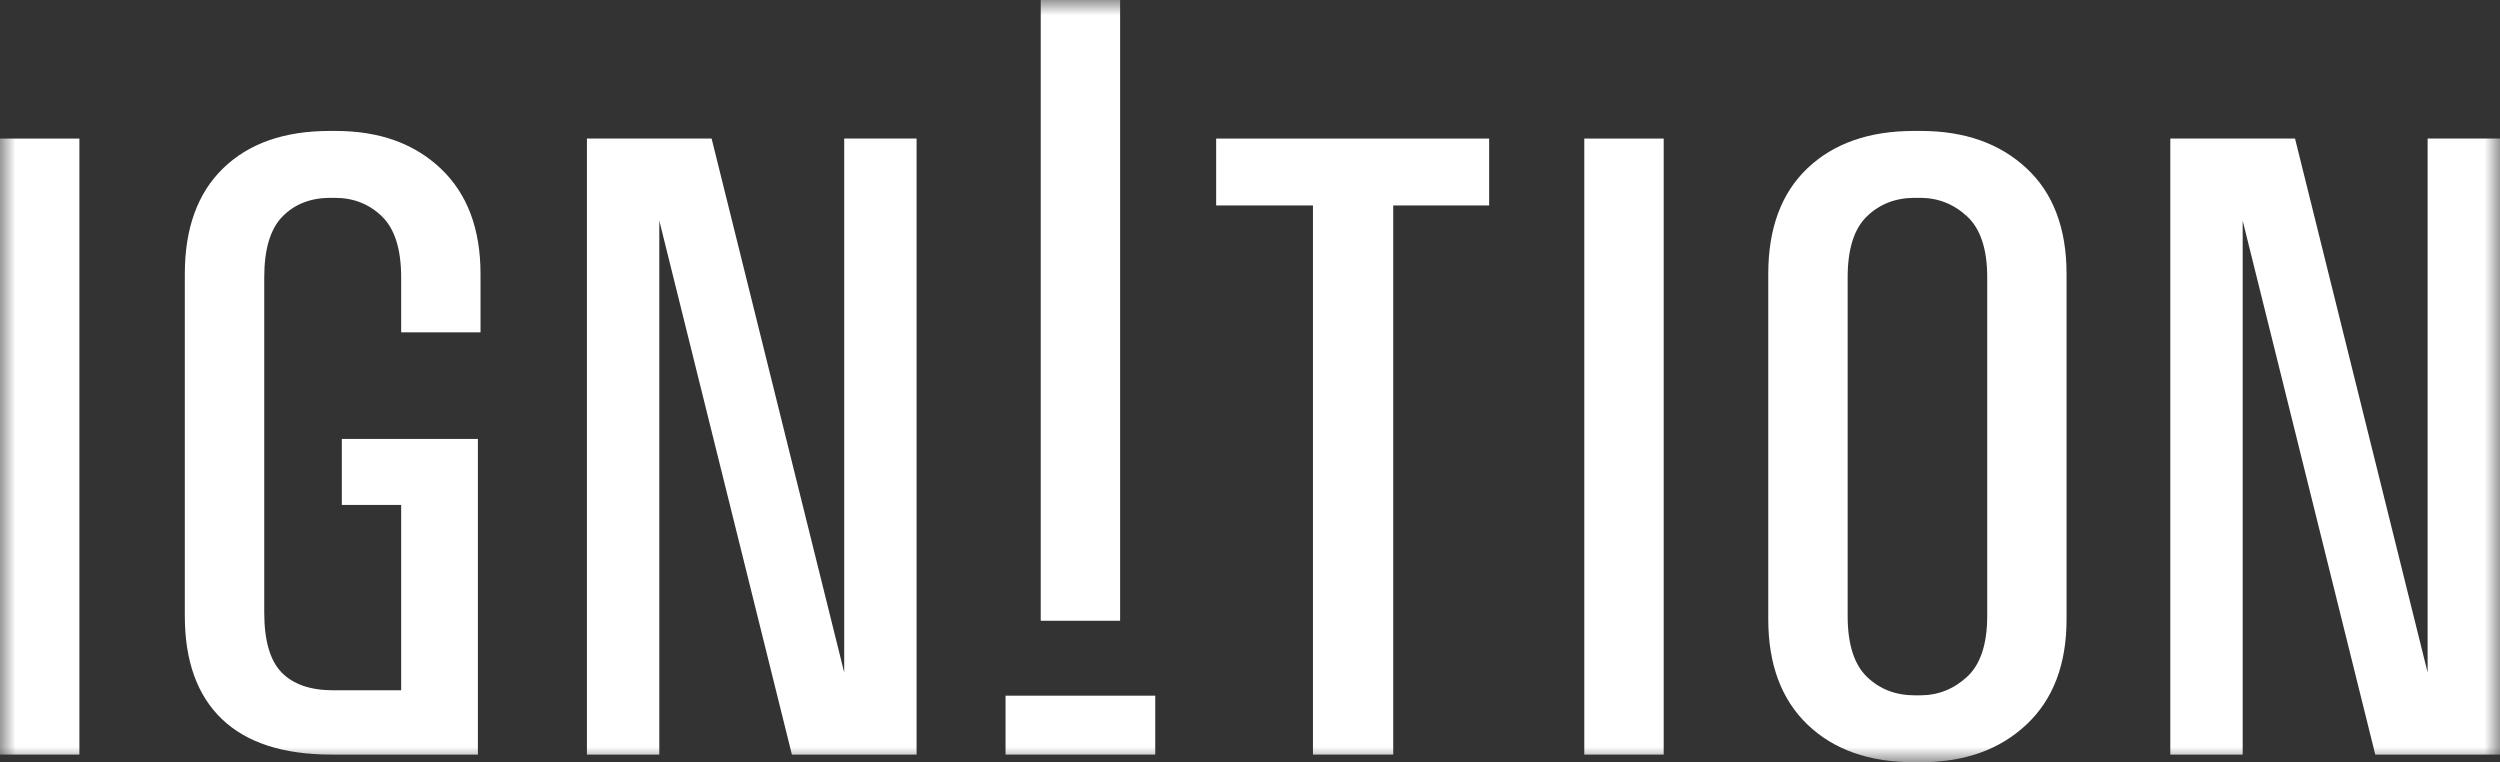 <svg xmlns="http://www.w3.org/2000/svg" width="82" height="25" viewBox="0 0 82 25" fill="none"><rect x="0" y="0" width="82" height="25" fill="#333333" stroke="none"/><g clip-path="url(#clip0_2476_1623)"><mask id="mask0_2476_1623" style="mask-type:luminance" maskUnits="userSpaceOnUse" x="0" y="0" width="82" height="25"><path d="M82 0H0V25H82V0Z" fill="white"></path></mask><g mask="url(#mask0_2476_1623)"><path d="M2.604 4.545V24.75H0V4.545H2.604Z" fill="white"></path><path d="M7.278 23.585C6.468 22.808 6.062 21.68 6.062 20.199V8.986C6.062 7.487 6.482 6.332 7.322 5.517C8.161 4.703 9.325 4.295 10.813 4.295H11.012C12.442 4.295 13.591 4.707 14.459 5.531C15.327 6.355 15.761 7.506 15.761 8.986V10.901H13.158V9.098C13.158 8.173 12.948 7.507 12.529 7.099C12.109 6.692 11.594 6.489 10.984 6.489H10.841C10.192 6.489 9.668 6.692 9.268 7.099C8.867 7.506 8.667 8.172 8.667 9.098V20.087C8.667 21.012 8.858 21.669 9.238 22.058C9.62 22.447 10.182 22.641 10.926 22.641H13.158V16.562H11.212V14.398H15.675V24.75H10.869C9.286 24.75 8.089 24.361 7.278 23.585Z" fill="white"></path><path d="M21.625 24.75H19.251V4.545H23.341L27.69 22.058V4.545H30.064V24.75H25.974L21.625 7.237V24.75Z" fill="white"></path><path d="M36.74 0V20.361H34.136V0H36.74Z" fill="white"></path><path d="M37.892 22.818V24.75H32.982V22.818H37.892Z" fill="white"></path><path d="M45.698 24.75H43.065V6.739H39.89V4.545H48.844V6.739H45.698V24.75Z" fill="white"></path><path d="M54.569 4.545V24.75H51.965V4.545H54.569Z" fill="white"></path><path d="M59.286 5.517C60.145 4.703 61.308 4.295 62.777 4.295H63.006C64.436 4.295 65.59 4.702 66.467 5.517C67.345 6.331 67.783 7.487 67.783 8.986V20.31C67.783 21.791 67.345 22.942 66.467 23.766C65.59 24.59 64.436 25.001 63.006 25.001H62.777C61.308 25.001 60.145 24.59 59.286 23.766C58.428 22.942 57.999 21.791 57.999 20.31V8.986C57.999 7.487 58.429 6.332 59.286 5.517ZM64.523 7.099C64.083 6.692 63.569 6.489 62.978 6.489H62.805C62.176 6.489 61.651 6.692 61.232 7.099C60.813 7.506 60.603 8.172 60.603 9.098V20.199C60.603 21.124 60.813 21.79 61.232 22.197C61.651 22.603 62.176 22.807 62.805 22.807H62.978C63.569 22.807 64.083 22.603 64.523 22.197C64.961 21.79 65.181 21.124 65.181 20.199V9.098C65.181 8.173 64.961 7.506 64.523 7.099Z" fill="white"></path><path d="M73.56 24.75H71.186V4.545H75.277L79.626 22.058V4.545H82V24.75H77.909L73.56 7.237V24.75Z" fill="white"></path></g></g><defs><clipPath id="clip0_2476_1623"><rect width="82" height="25" fill="white"></rect></clipPath></defs></svg>